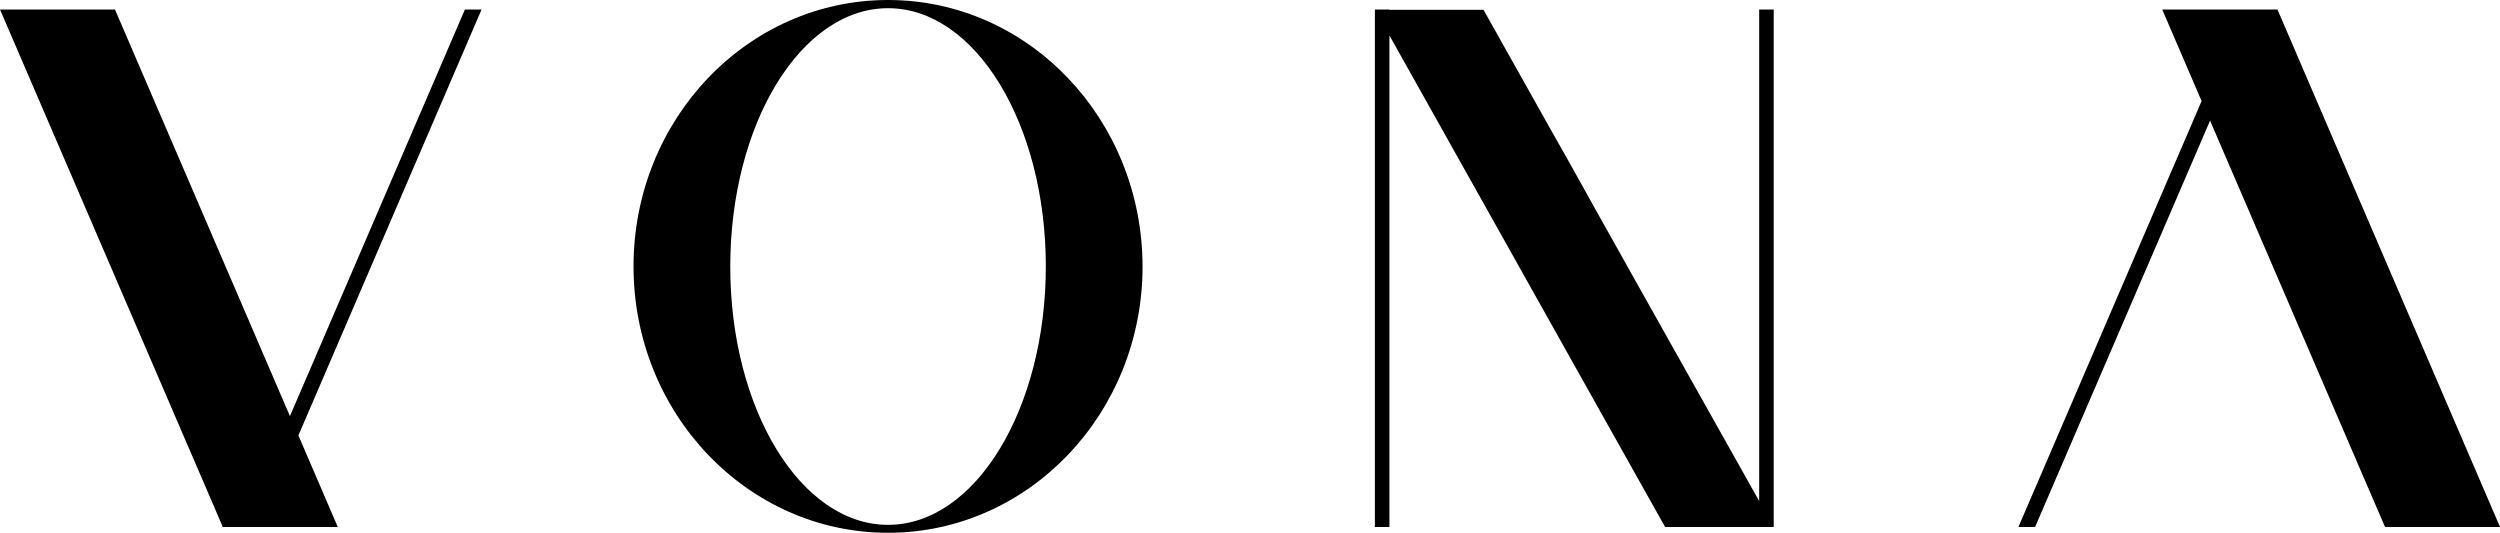 <svg xmlns="http://www.w3.org/2000/svg" width="122" height="26" viewBox="0 0 122 26" fill="none"><path fill-rule="evenodd" clip-rule="evenodd" d="M67.804 0.465H67.094V25.716H67.804V1.73L76.548 17.325L81.256 25.716H85.848H86.557V0.465H85.848V24.451L80.495 14.923L77.825 10.16L77.425 9.437L76.278 7.384L75.865 6.661L72.395 0.478H67.804V0.465Z" fill="black"></path><path fill-rule="evenodd" clip-rule="evenodd" d="M105.517 0.465L107.438 4.931L98.5 25.716H99.313L107.851 5.887L116.389 25.716H122L111.14 0.465H105.517Z" fill="black"></path><path fill-rule="evenodd" clip-rule="evenodd" d="M43.337 0C36.475 0 30.916 5.822 30.916 13C30.916 20.178 36.475 26 43.337 26C50.198 26 55.757 20.178 55.757 13C55.744 5.822 50.198 0 43.337 0ZM43.337 25.613C39.08 25.613 35.637 19.971 35.637 13.013C35.637 6.055 39.08 0.4 43.337 0.4C47.593 0.4 51.036 6.042 51.036 13C51.036 19.958 47.593 25.613 43.337 25.613Z" fill="black"></path><path fill-rule="evenodd" clip-rule="evenodd" d="M16.483 25.716L14.562 21.249L23.5 0.465H22.687L14.149 20.307L5.611 0.465H0L10.873 25.716H16.483Z" fill="black"></path></svg>